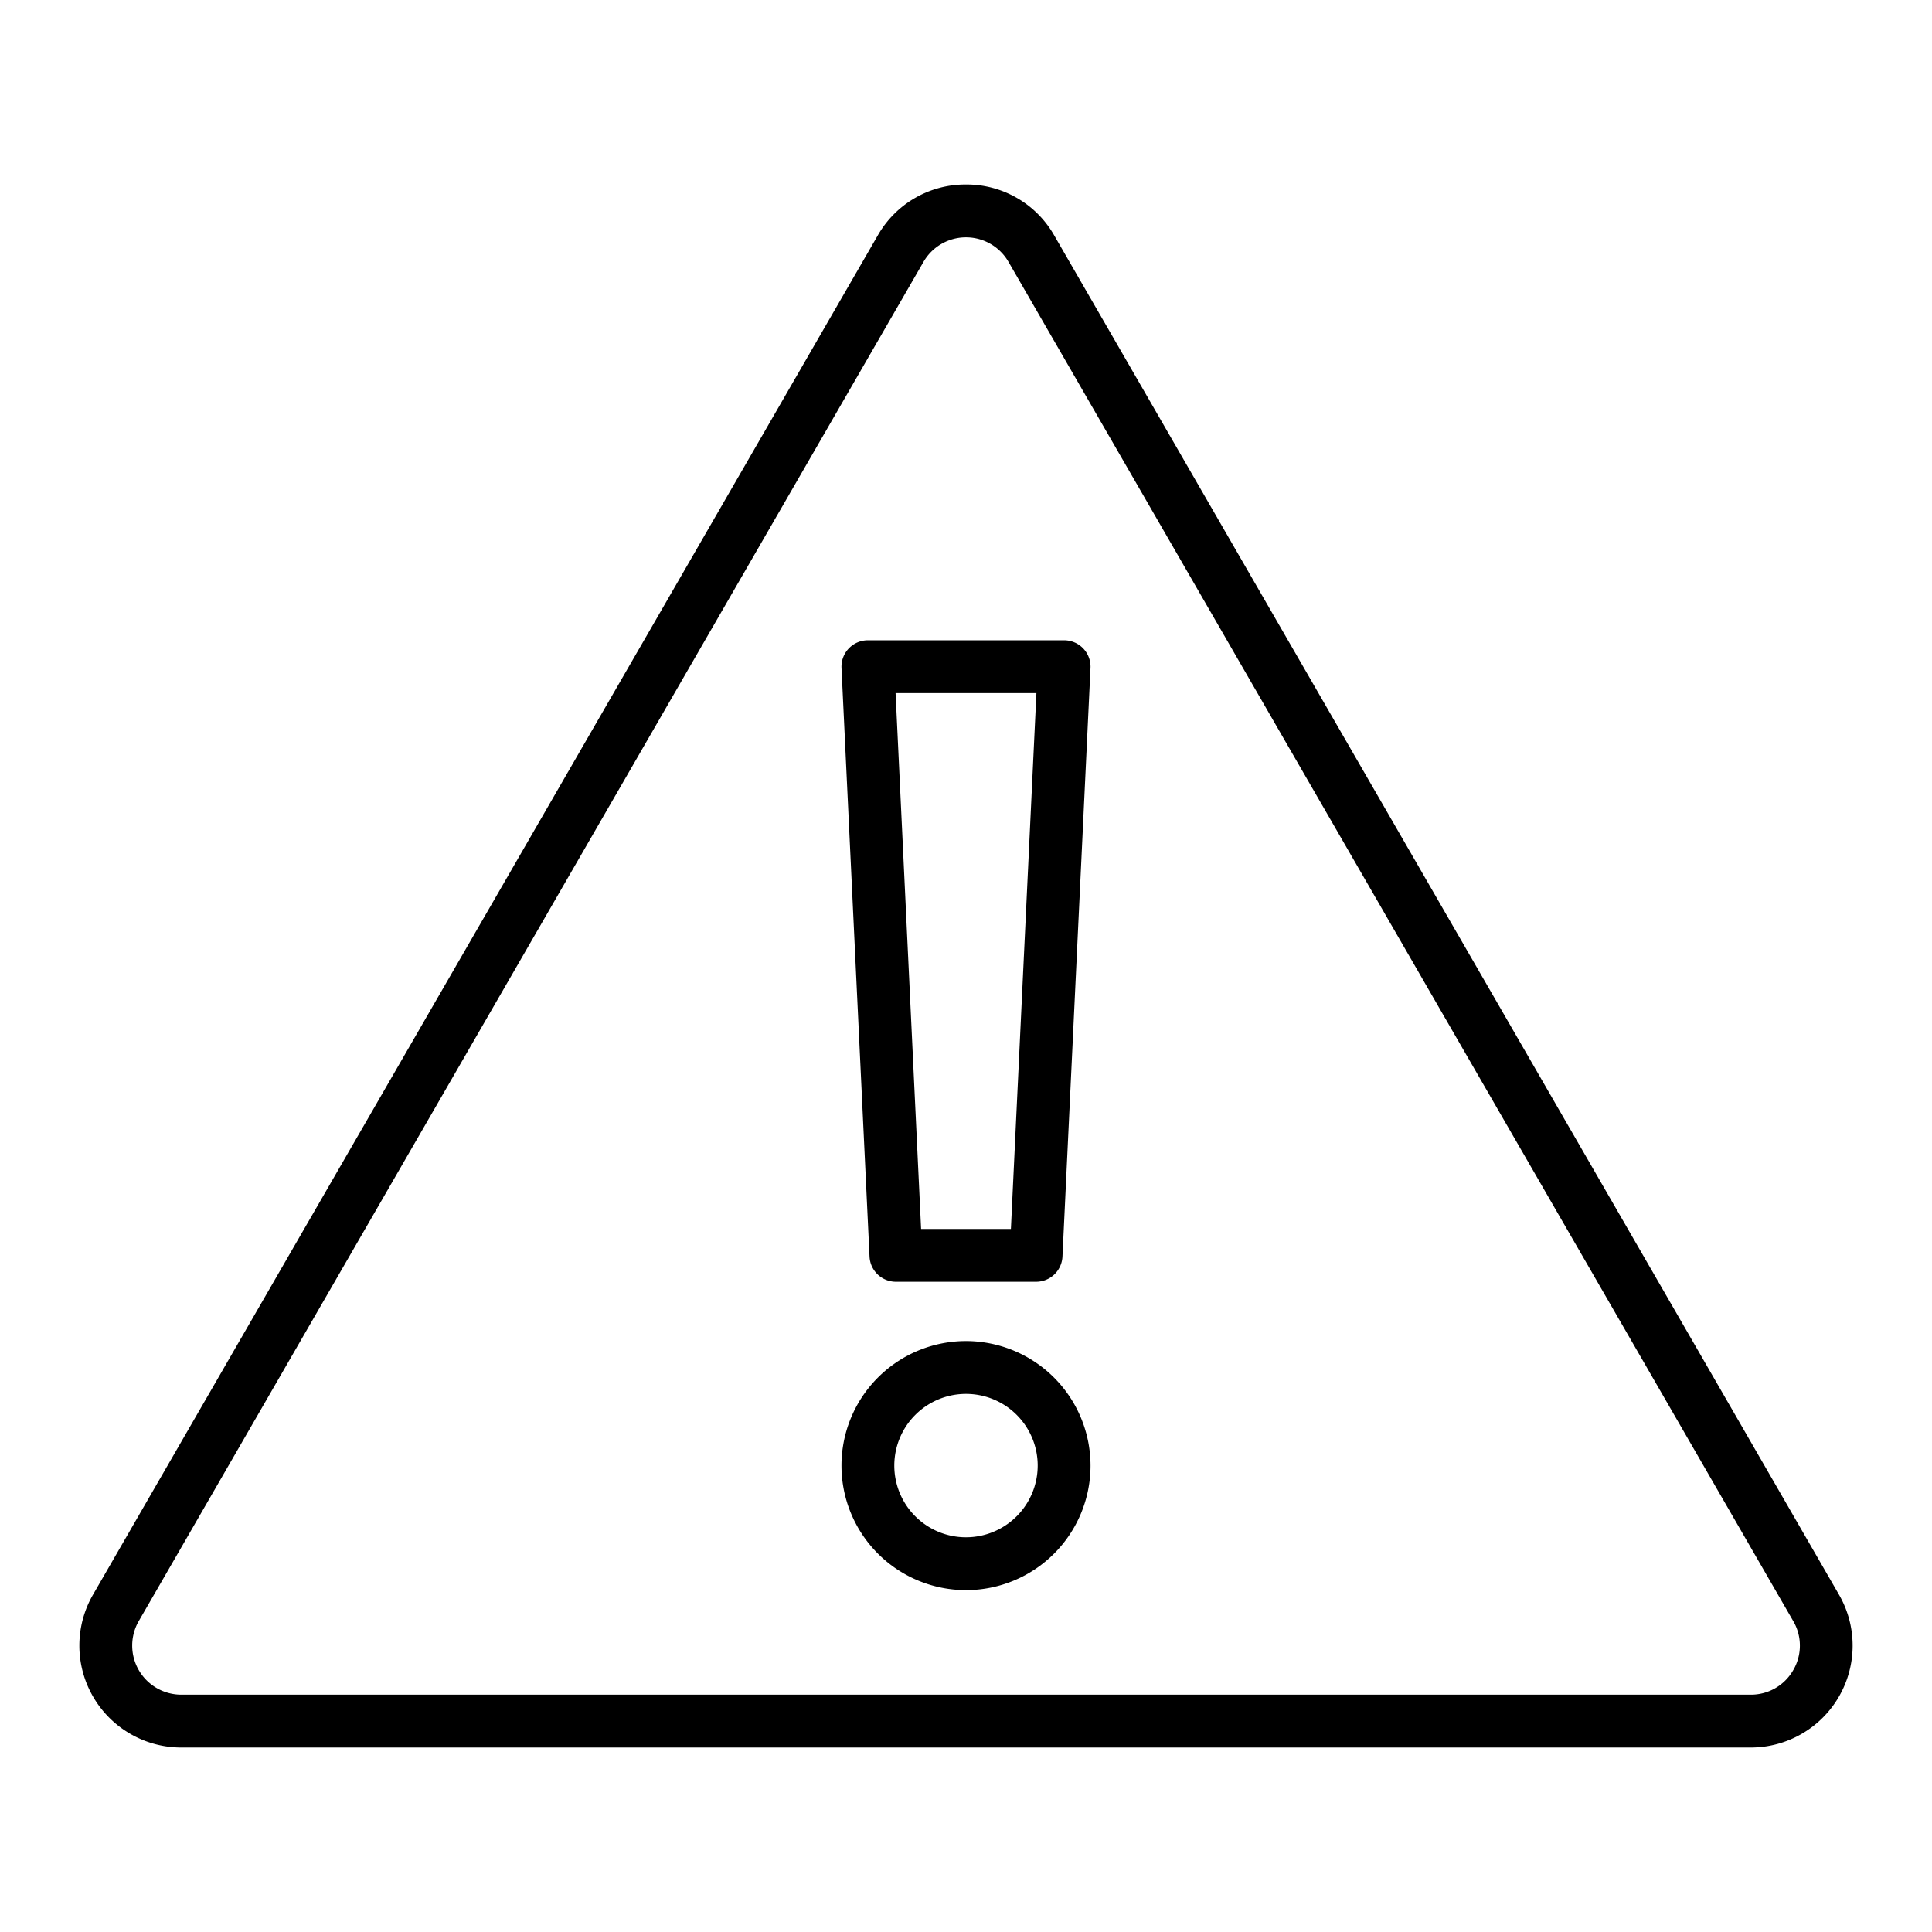 <svg height="512" viewBox="0 0 128 128" width="512" xmlns="http://www.w3.org/2000/svg"><g><path d="m59.357 84.92h9.286a1.75 1.75 0 0 0 1.748-1.667l1.857-39a1.75 1.75 0 0 0 -1.748-1.833h-13a1.75 1.75 0 0 0 -1.748 1.833l1.857 39a1.75 1.75 0 0 0 1.748 1.667zm9.308-39-1.69 35.5h-5.95l-1.69-35.5z"/><path d="m64 88.849a8.25 8.25 0 1 0 8.25 8.25 8.259 8.259 0 0 0 -8.25-8.25zm0 13a4.75 4.75 0 1 1 4.75-4.75 4.756 4.756 0 0 1 -4.75 4.75z"/><path d="m121.838 105.65-51.991-90.05a6.683 6.683 0 0 0 -5.847-3.377 6.682 6.682 0 0 0 -5.847 3.377l-51.991 90.05a6.752 6.752 0 0 0 5.847 10.127h103.982a6.752 6.752 0 0 0 5.847-10.127zm-3.031 5a3.22 3.22 0 0 1 -2.816 1.626h-103.982a3.252 3.252 0 0 1 -2.816-4.876l51.991-90.051a3.251 3.251 0 0 1 5.631 0l51.992 90.051a3.221 3.221 0 0 1 0 3.251z"/></g></svg>